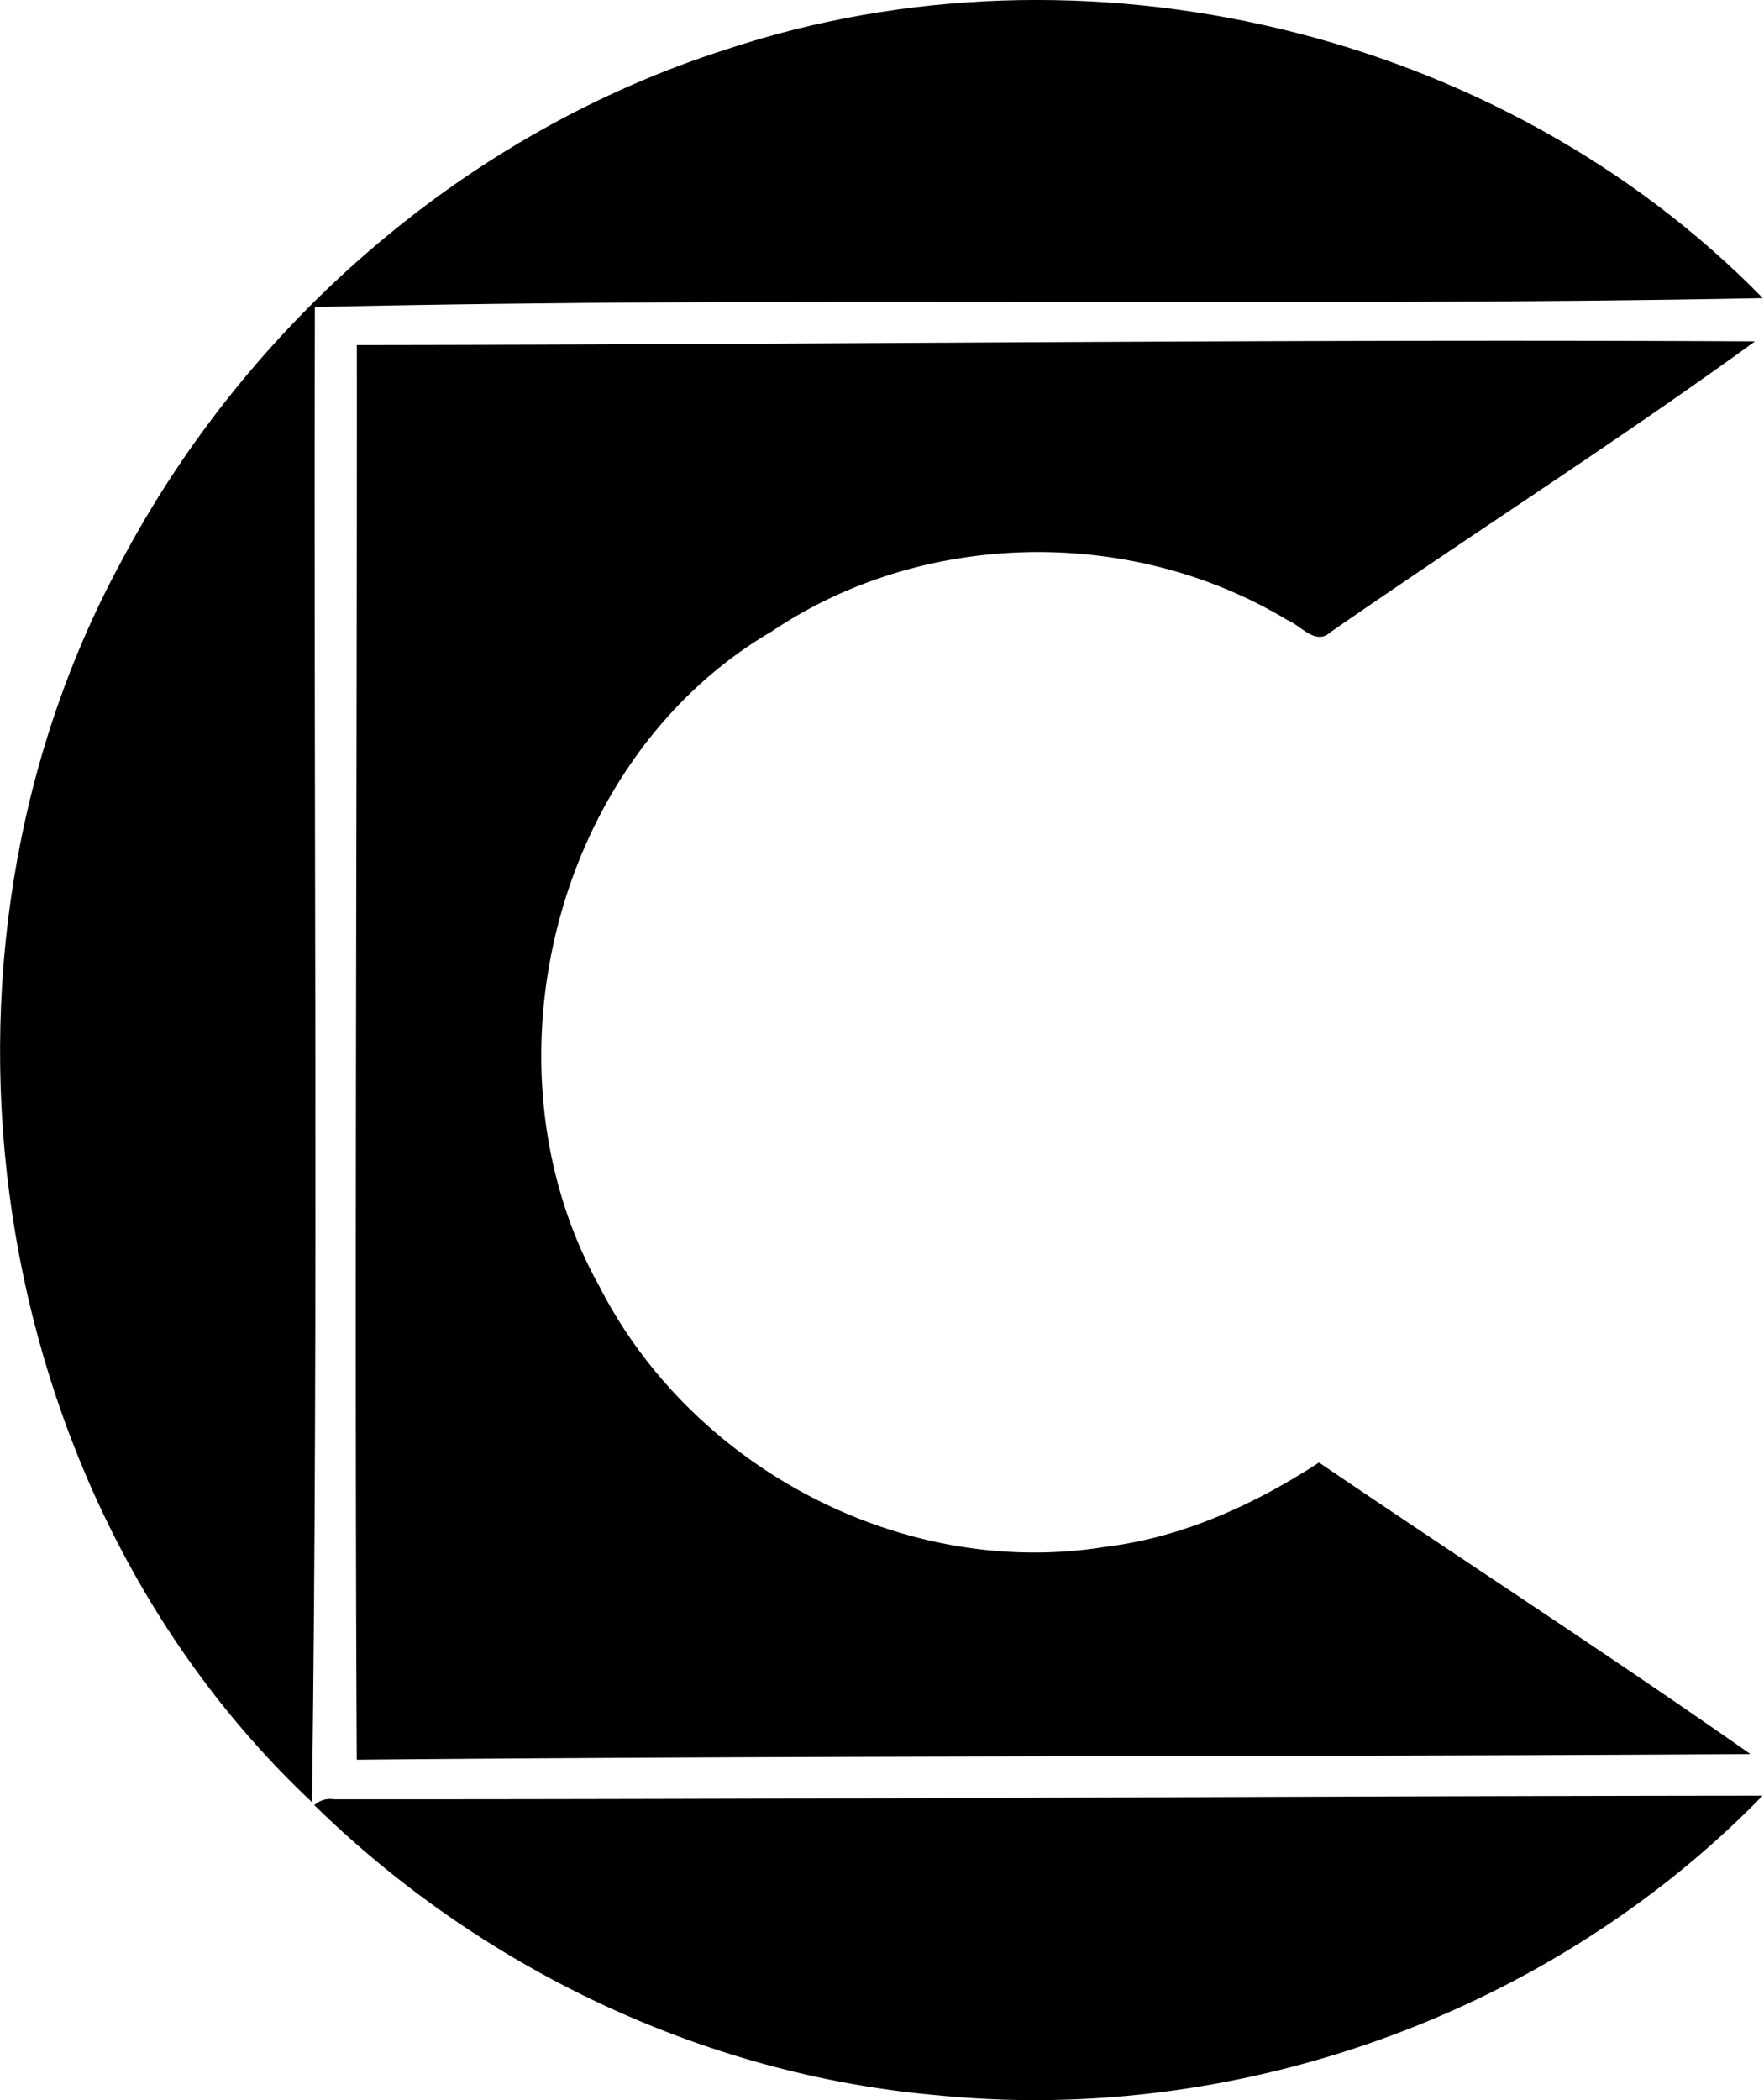 <svg xmlns="http://www.w3.org/2000/svg" width="168" height="200" fill="none" viewBox="0 0 168 200">
  <path fill="#000" d="M69.196 4.696c33.88-11.258 73.709-1.865 98.692 23.698-45.882.88-92.039-.208-137.901.848-.13 47.455.352 94.987-.274 142.383C-1.695 142.115-8.91 91.275 11.48 53.599 23.529 30.743 44.494 12.557 69.196 4.696Z"/>
  <path fill="#000" d="M33.985 32.862c44.402-.046 88.745-.587 133.16-.352-13.196 9.576-27.025 18.395-40.449 27.703-1.403 1.291-2.799-.652-4.11-1.174-14.833-8.95-34.656-8.624-49.059 1.076-20.769 12.107-28.087 41.532-16.444 62.386 8.806 17.285 28.942 27.937 48.204 24.806 7.339-.893 14.188-4.024 20.332-8.029 13.673 9.295 27.56 18.27 41.089 27.768-44.265.267-88.517.13-132.73.535-.228-44.911.033-89.795.007-134.719ZM31.8 171.352c45.36.019 90.721-.307 136.069-.346-20.104 20.665-49.855 31.401-78.517 28.538-22.243-1.931-43.502-12.048-59.418-27.638a2.235 2.235 0 0 1 1.866-.554Z"/>
</svg>
